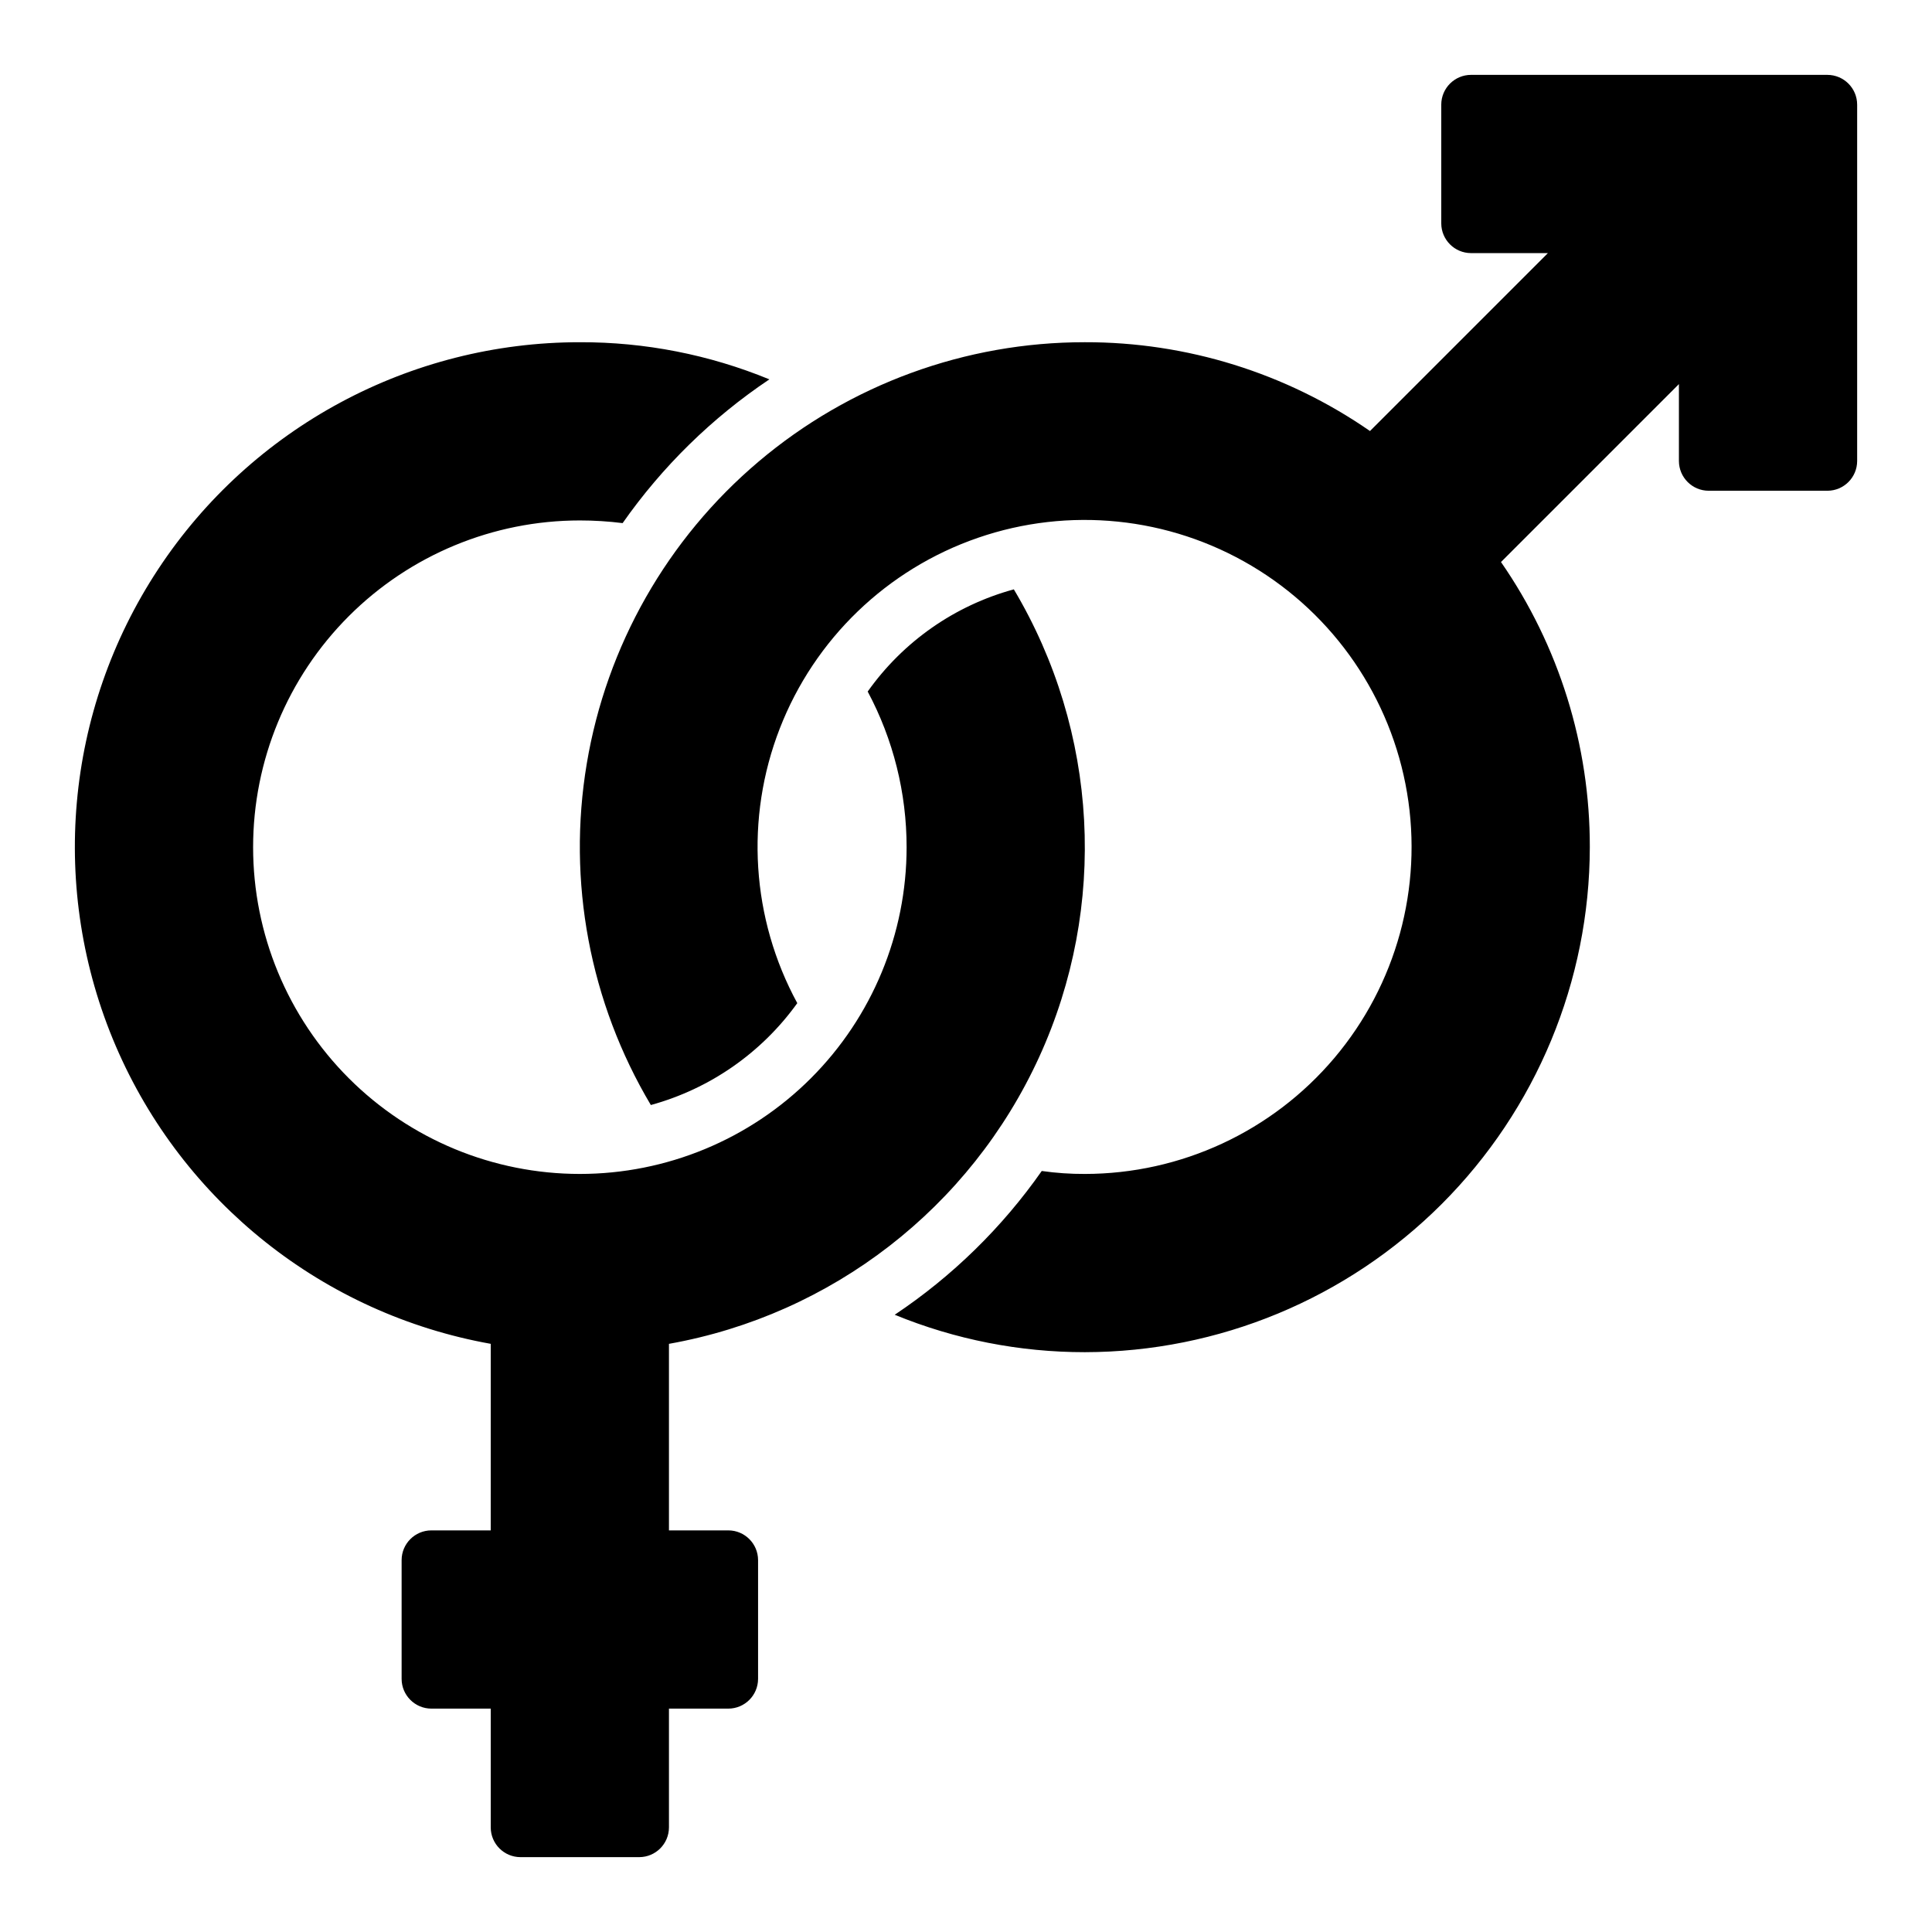 <?xml version="1.0" encoding="UTF-8"?>
<!-- Uploaded to: ICON Repo, www.iconrepo.com, Generator: ICON Repo Mixer Tools -->
<svg fill="#000000" width="800px" height="800px" version="1.1" viewBox="144 144 512 512" xmlns="http://www.w3.org/2000/svg">
 <path d="m321.28 500.13v49.438h15.746c4.34 0.012 7.859 3.531 7.871 7.871v31.488c-0.012 4.344-3.531 7.859-7.871 7.875h-15.746v31.488c-0.012 4.34-3.527 7.859-7.871 7.871h-31.488c-4.344-0.012-7.859-3.531-7.871-7.871v-31.488h-15.746c-4.34-0.016-7.859-3.531-7.871-7.875v-31.488c0.012-4.34 3.531-7.859 7.871-7.871h15.742l0.004-49.438c-44.285-7.922-81.621-37.574-99.367-78.914-17.742-41.344-13.516-88.832 11.246-126.39 24.762-37.559 66.75-60.152 111.74-60.133 17.223-0.055 34.289 3.289 50.223 9.84-15.203 10.191-28.387 23.109-38.891 38.098-3.758-0.473-7.543-0.707-11.332-0.707-22.969 0-44.992 9.125-61.23 25.363-16.242 16.238-25.363 38.262-25.363 61.23 0 22.965 9.121 44.988 25.363 61.23 16.238 16.238 38.262 25.359 61.23 25.359 22.965 0 44.988-9.121 61.227-25.359 16.242-16.242 25.363-38.266 25.363-61.23 0.004-14.391-3.535-28.559-10.312-41.25 9.383-13.242 23.074-22.816 38.73-27.082 22.449 37.703 24.961 84.027 6.719 123.93-18.242 39.91-54.914 68.32-98.113 76.016zm307.01-336.29h-94.465c-4.344 0.016-7.859 3.531-7.875 7.875v31.488c0.016 4.34 3.531 7.859 7.875 7.871h20.387l-47.152 47.152c-22.199-15.375-48.57-23.59-75.57-23.535-31.656-0.02-62.293 11.191-86.461 31.641-24.168 20.445-40.301 48.801-45.527 80.023-5.231 31.219 0.785 63.285 16.977 90.488 15.645-4.293 29.344-13.824 38.809-27-12.172-22.391-13.875-49-4.652-72.754 9.219-23.758 28.43-42.25 52.52-50.562s50.613-5.602 72.523 7.414c21.91 13.012 36.98 35.012 41.203 60.141 4.227 25.129-2.824 50.848-19.277 70.309-16.449 19.461-40.633 30.695-66.113 30.715-3.82 0.016-7.637-0.246-11.418-0.785-10.512 15.008-23.723 27.926-38.965 38.102 15.984 6.559 33.102 9.93 50.383 9.918 35.477-0.051 69.484-14.168 94.57-39.254 25.086-25.086 39.203-59.094 39.254-94.57 0.051-27.004-8.164-53.375-23.539-75.574l47.152-47.152v20.391c0.016 4.34 3.531 7.859 7.875 7.871h31.488c4.34-0.012 7.859-3.531 7.871-7.871v-94.465c-0.012-4.344-3.531-7.859-7.871-7.875z"/>
</svg>